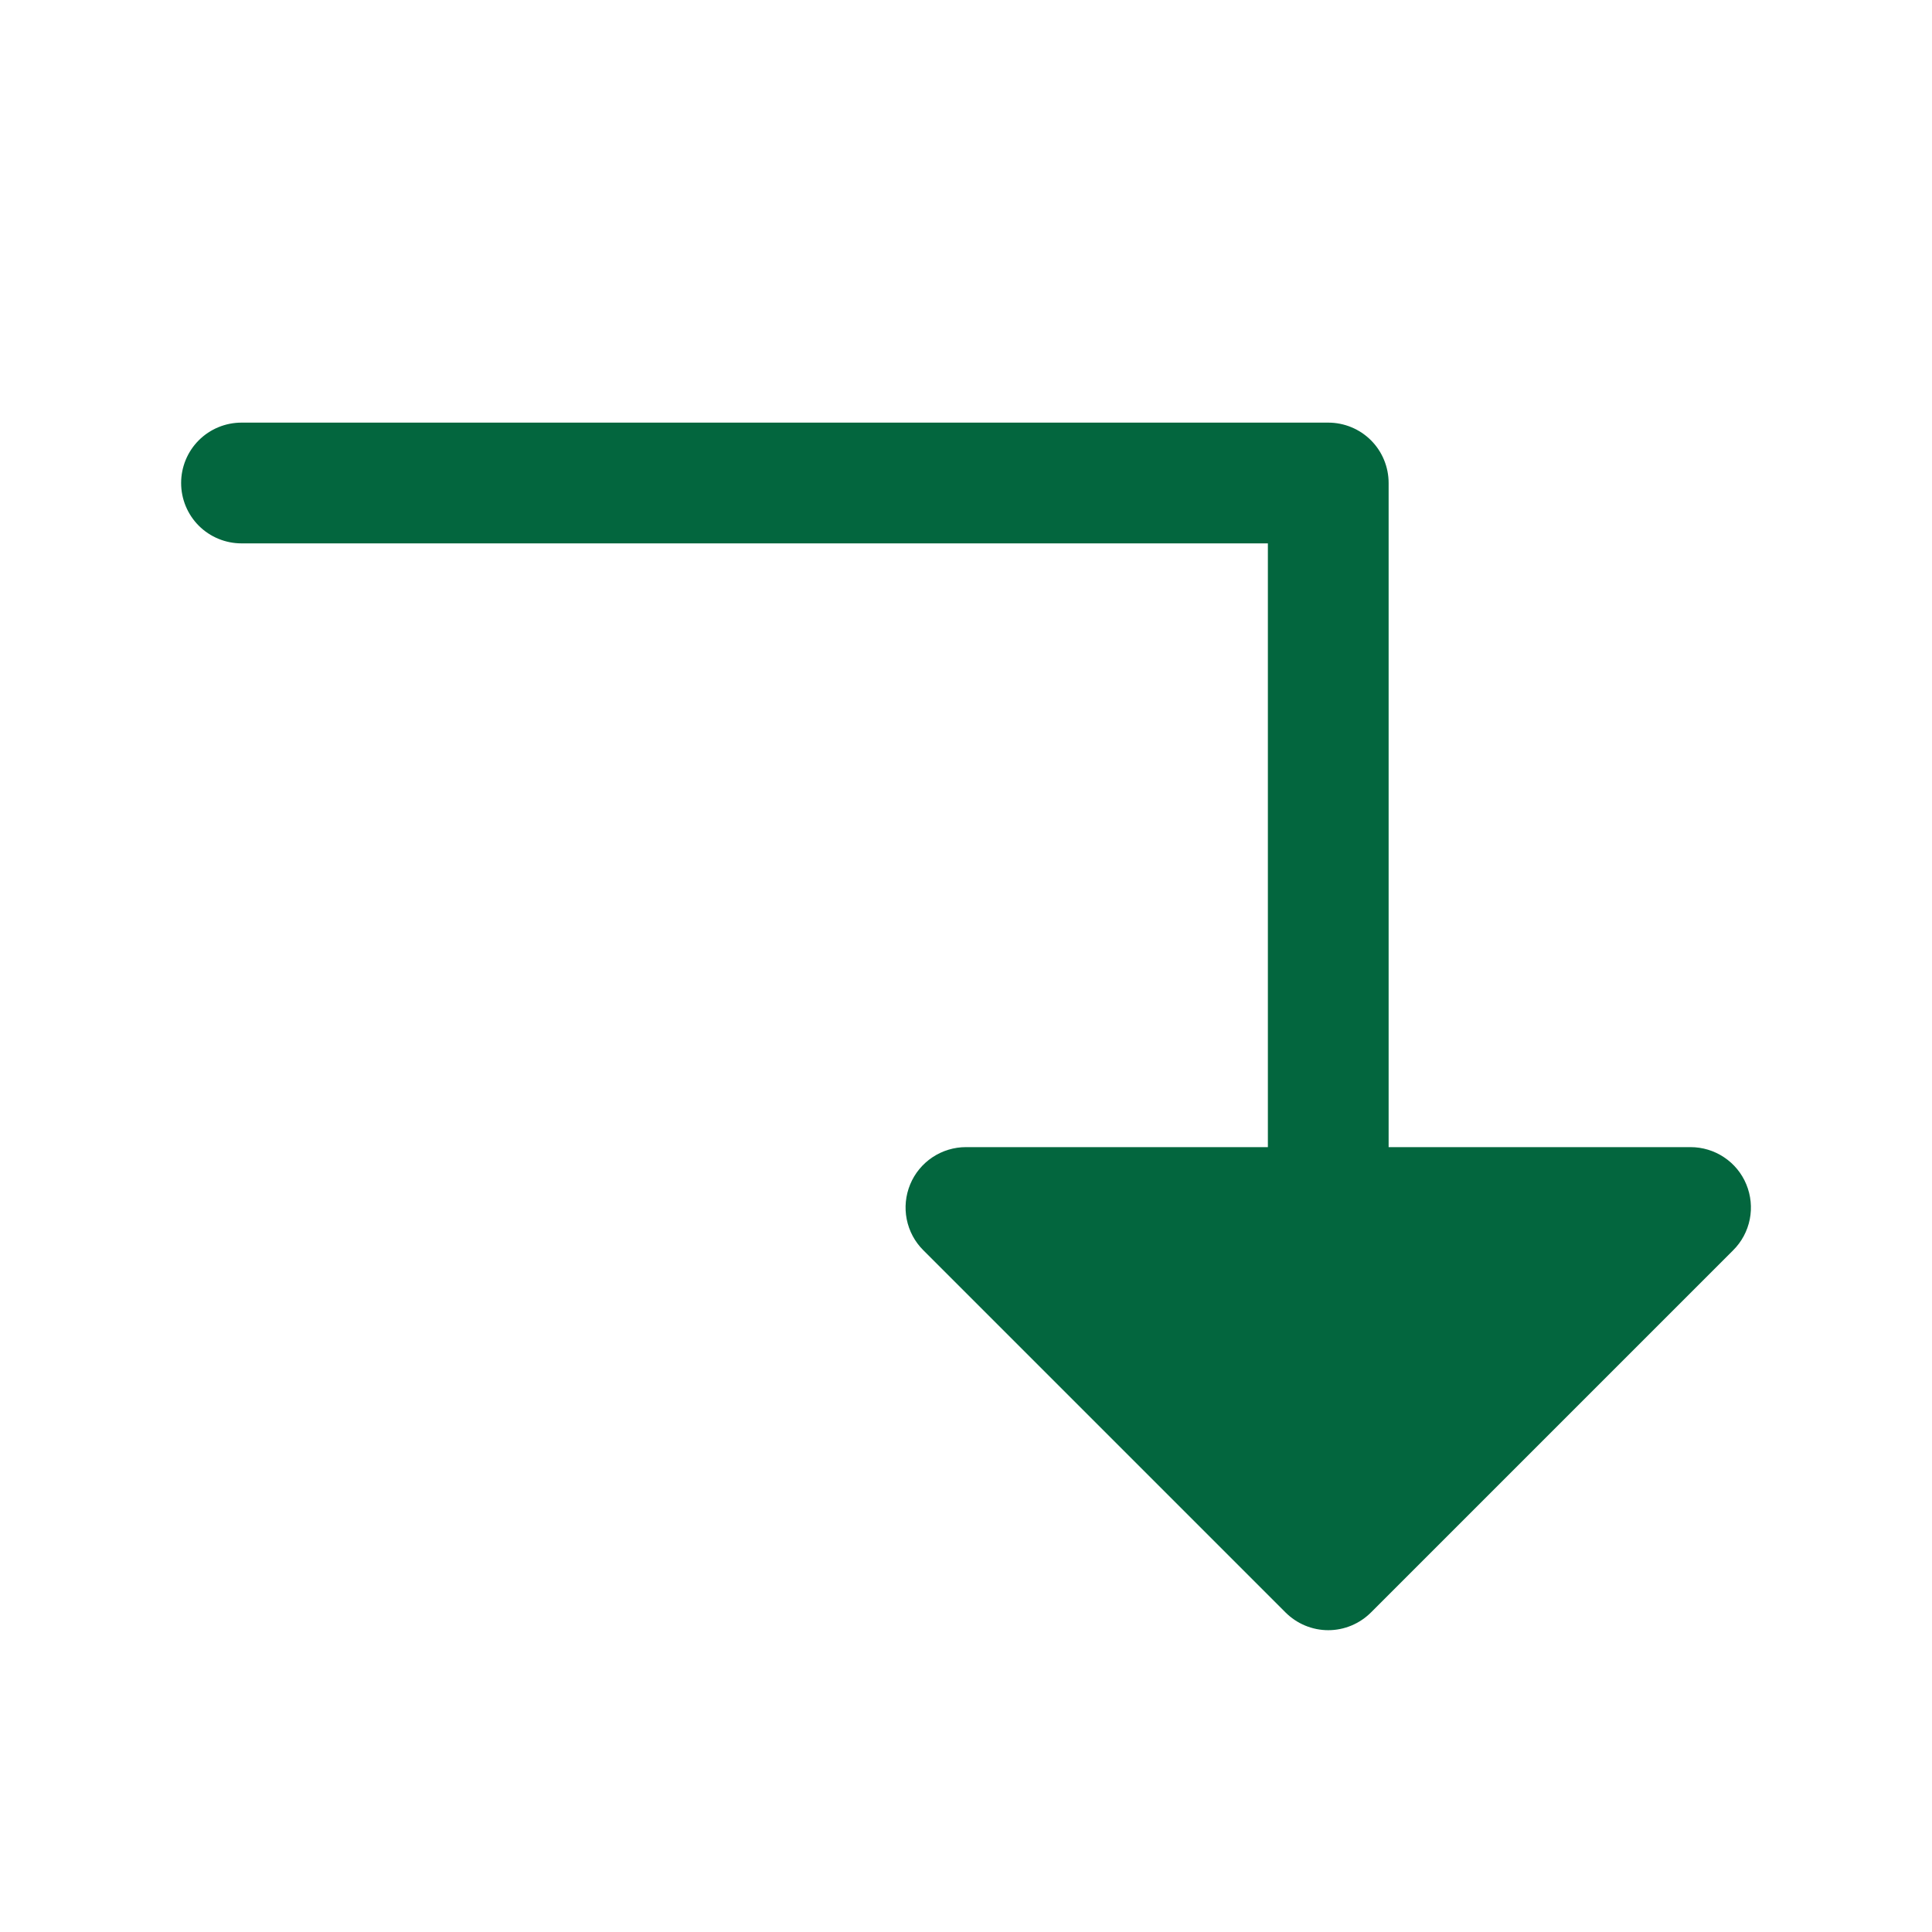 <svg width="28" height="28" viewBox="0 0 28 28" fill="none" xmlns="http://www.w3.org/2000/svg">
<path d="M25.119 18.119L19.869 23.369C19.788 23.45 19.691 23.515 19.585 23.559C19.479 23.603 19.365 23.626 19.25 23.626C19.135 23.626 19.021 23.603 18.915 23.559C18.809 23.515 18.712 23.45 18.631 23.369L13.381 18.119C13.258 17.997 13.175 17.841 13.141 17.671C13.107 17.501 13.125 17.325 13.191 17.165C13.257 17.005 13.37 16.868 13.514 16.772C13.658 16.676 13.827 16.625 14 16.625H18.375V7.875H3.5C3.268 7.875 3.045 7.783 2.881 7.619C2.717 7.455 2.625 7.232 2.625 7C2.625 6.768 2.717 6.545 2.881 6.381C3.045 6.217 3.268 6.125 3.5 6.125H19.25C19.482 6.125 19.705 6.217 19.869 6.381C20.033 6.545 20.125 6.768 20.125 7V16.625H24.5C24.673 16.625 24.843 16.676 24.986 16.772C25.131 16.868 25.243 17.005 25.309 17.165C25.375 17.325 25.393 17.501 25.359 17.671C25.325 17.841 25.242 17.997 25.119 18.119Z" fill="#03663E"/>
</svg>
